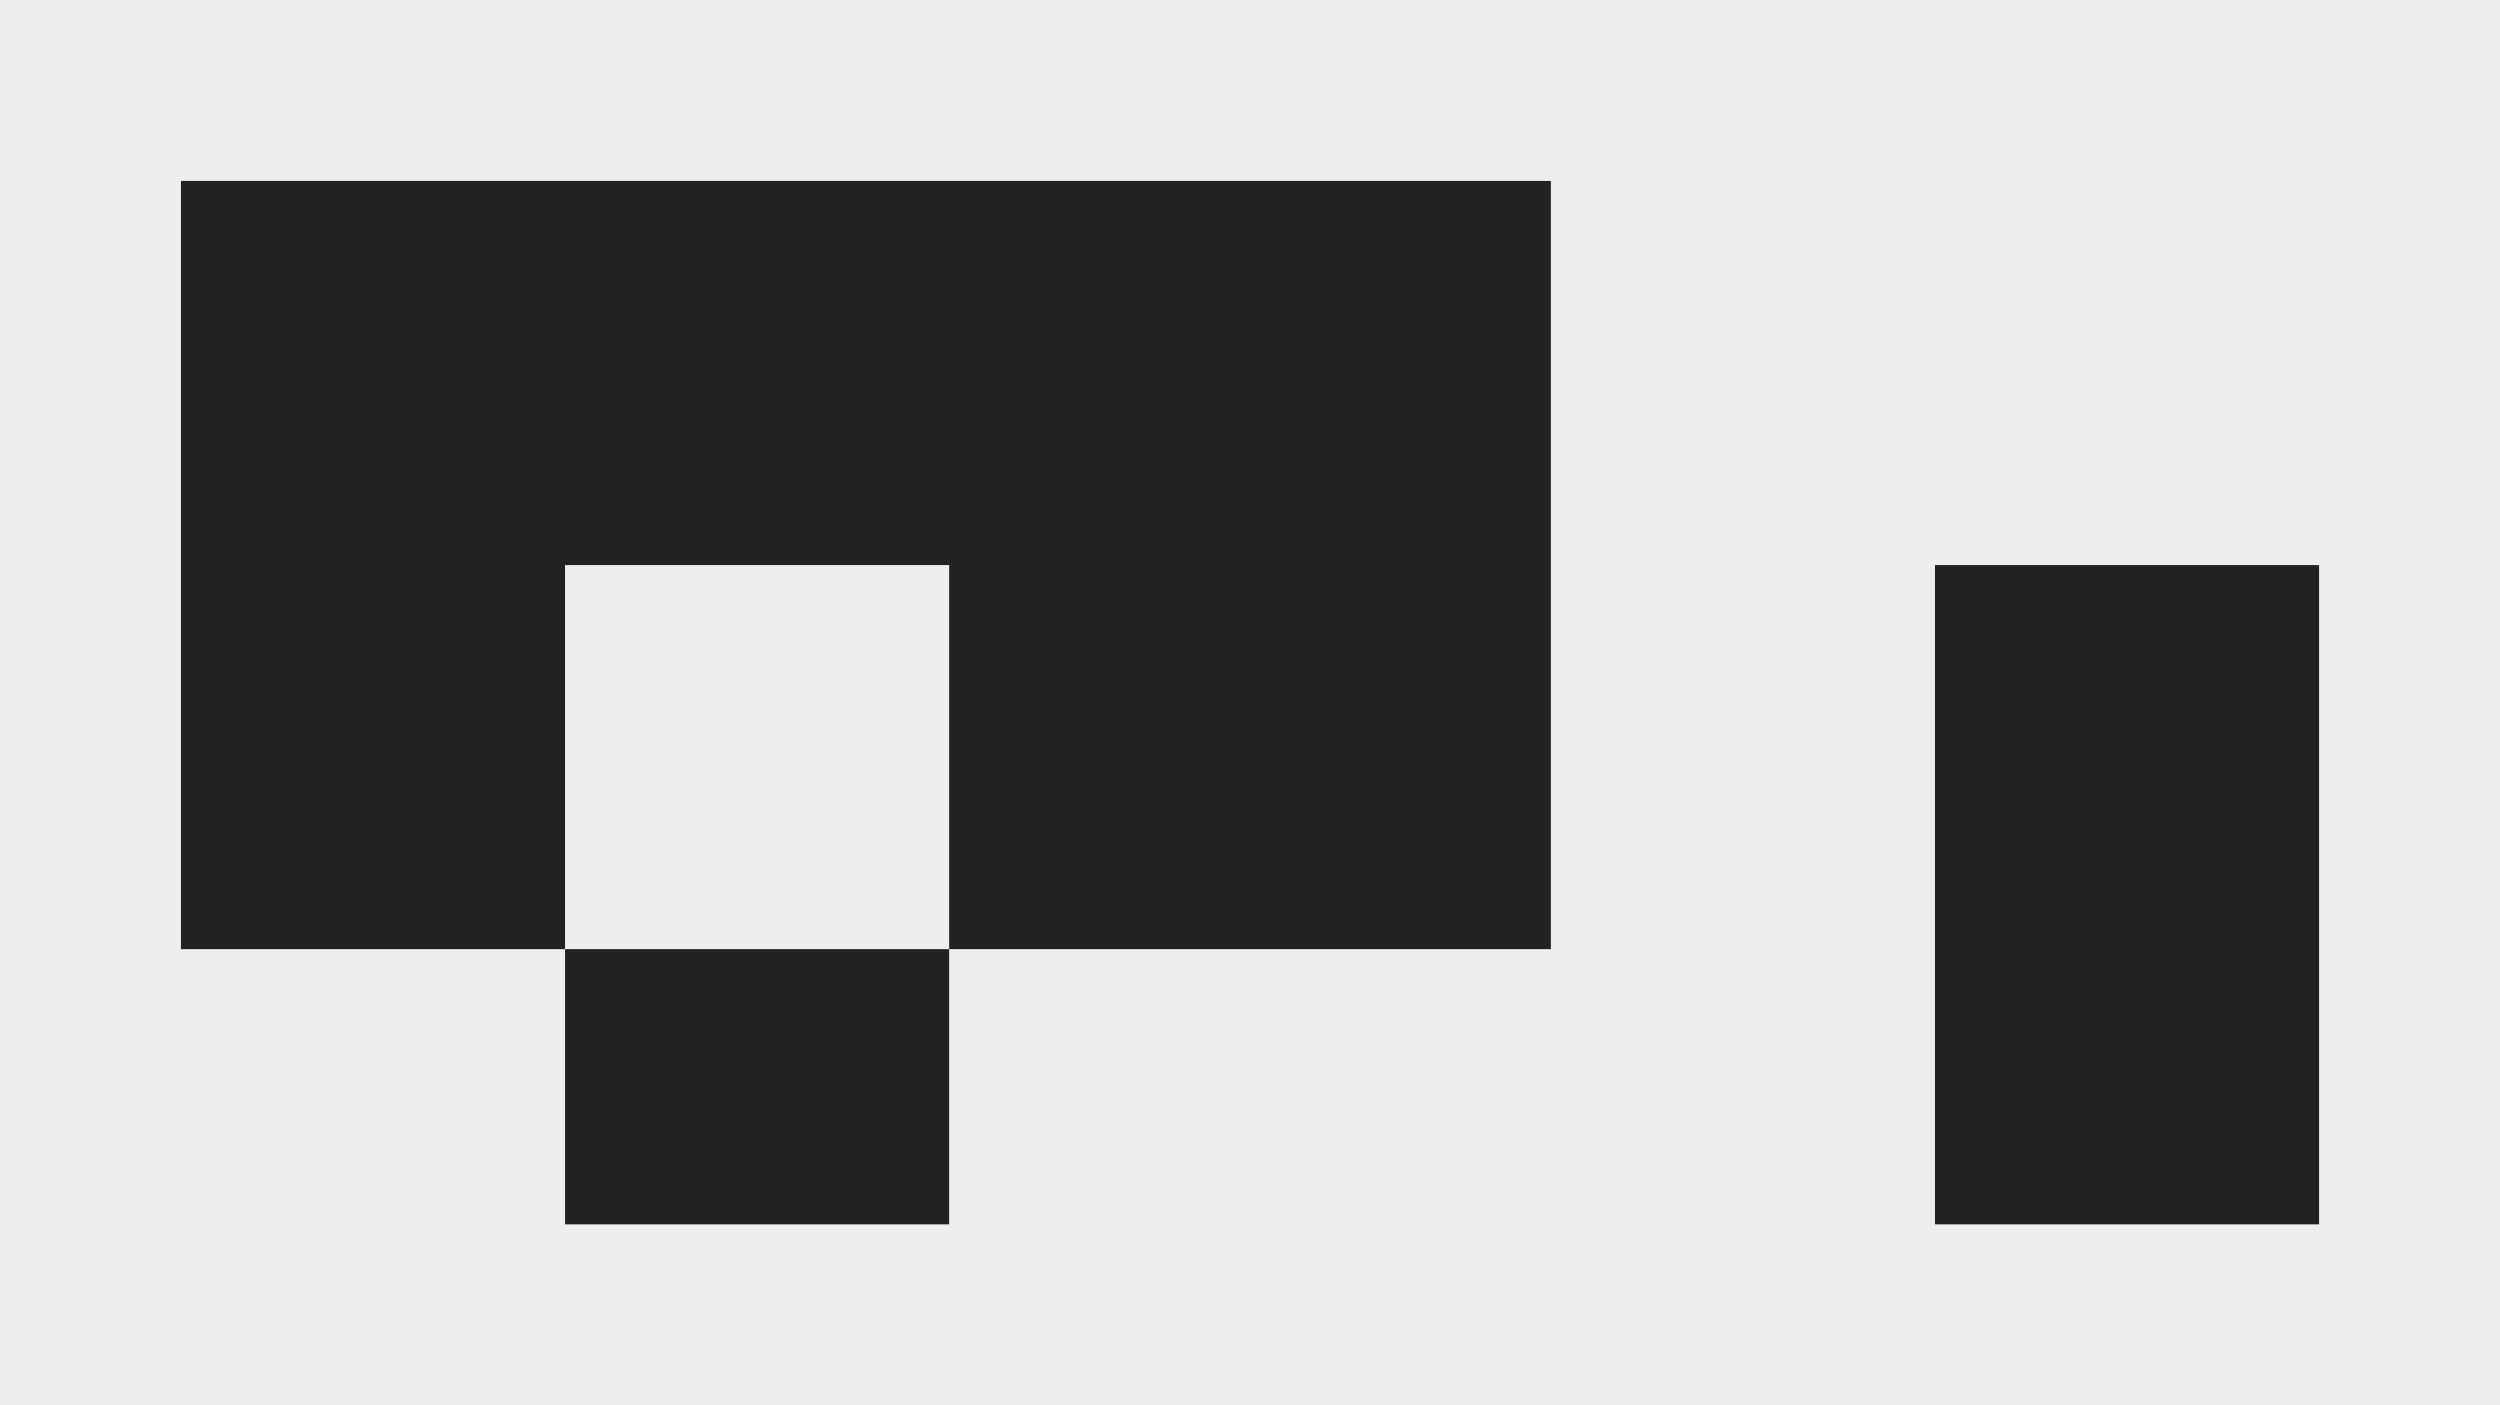 <svg width="829" height="466" fill="none" xmlns="http://www.w3.org/2000/svg"><path fill="#222" d="M0 0h829v466H0z"/><path fill="#EEE" d="M0 406h829v60H0z"/><path fill-rule="evenodd" clip-rule="evenodd" d="M829 0H0v466h187.369V314.733h127.364V466h326.903V187.366H769V466h60V0ZM60 314.733h127.369V187.366h127.364v127.367h199.534V60H60v254.733Z" fill="#EEE"/></svg>